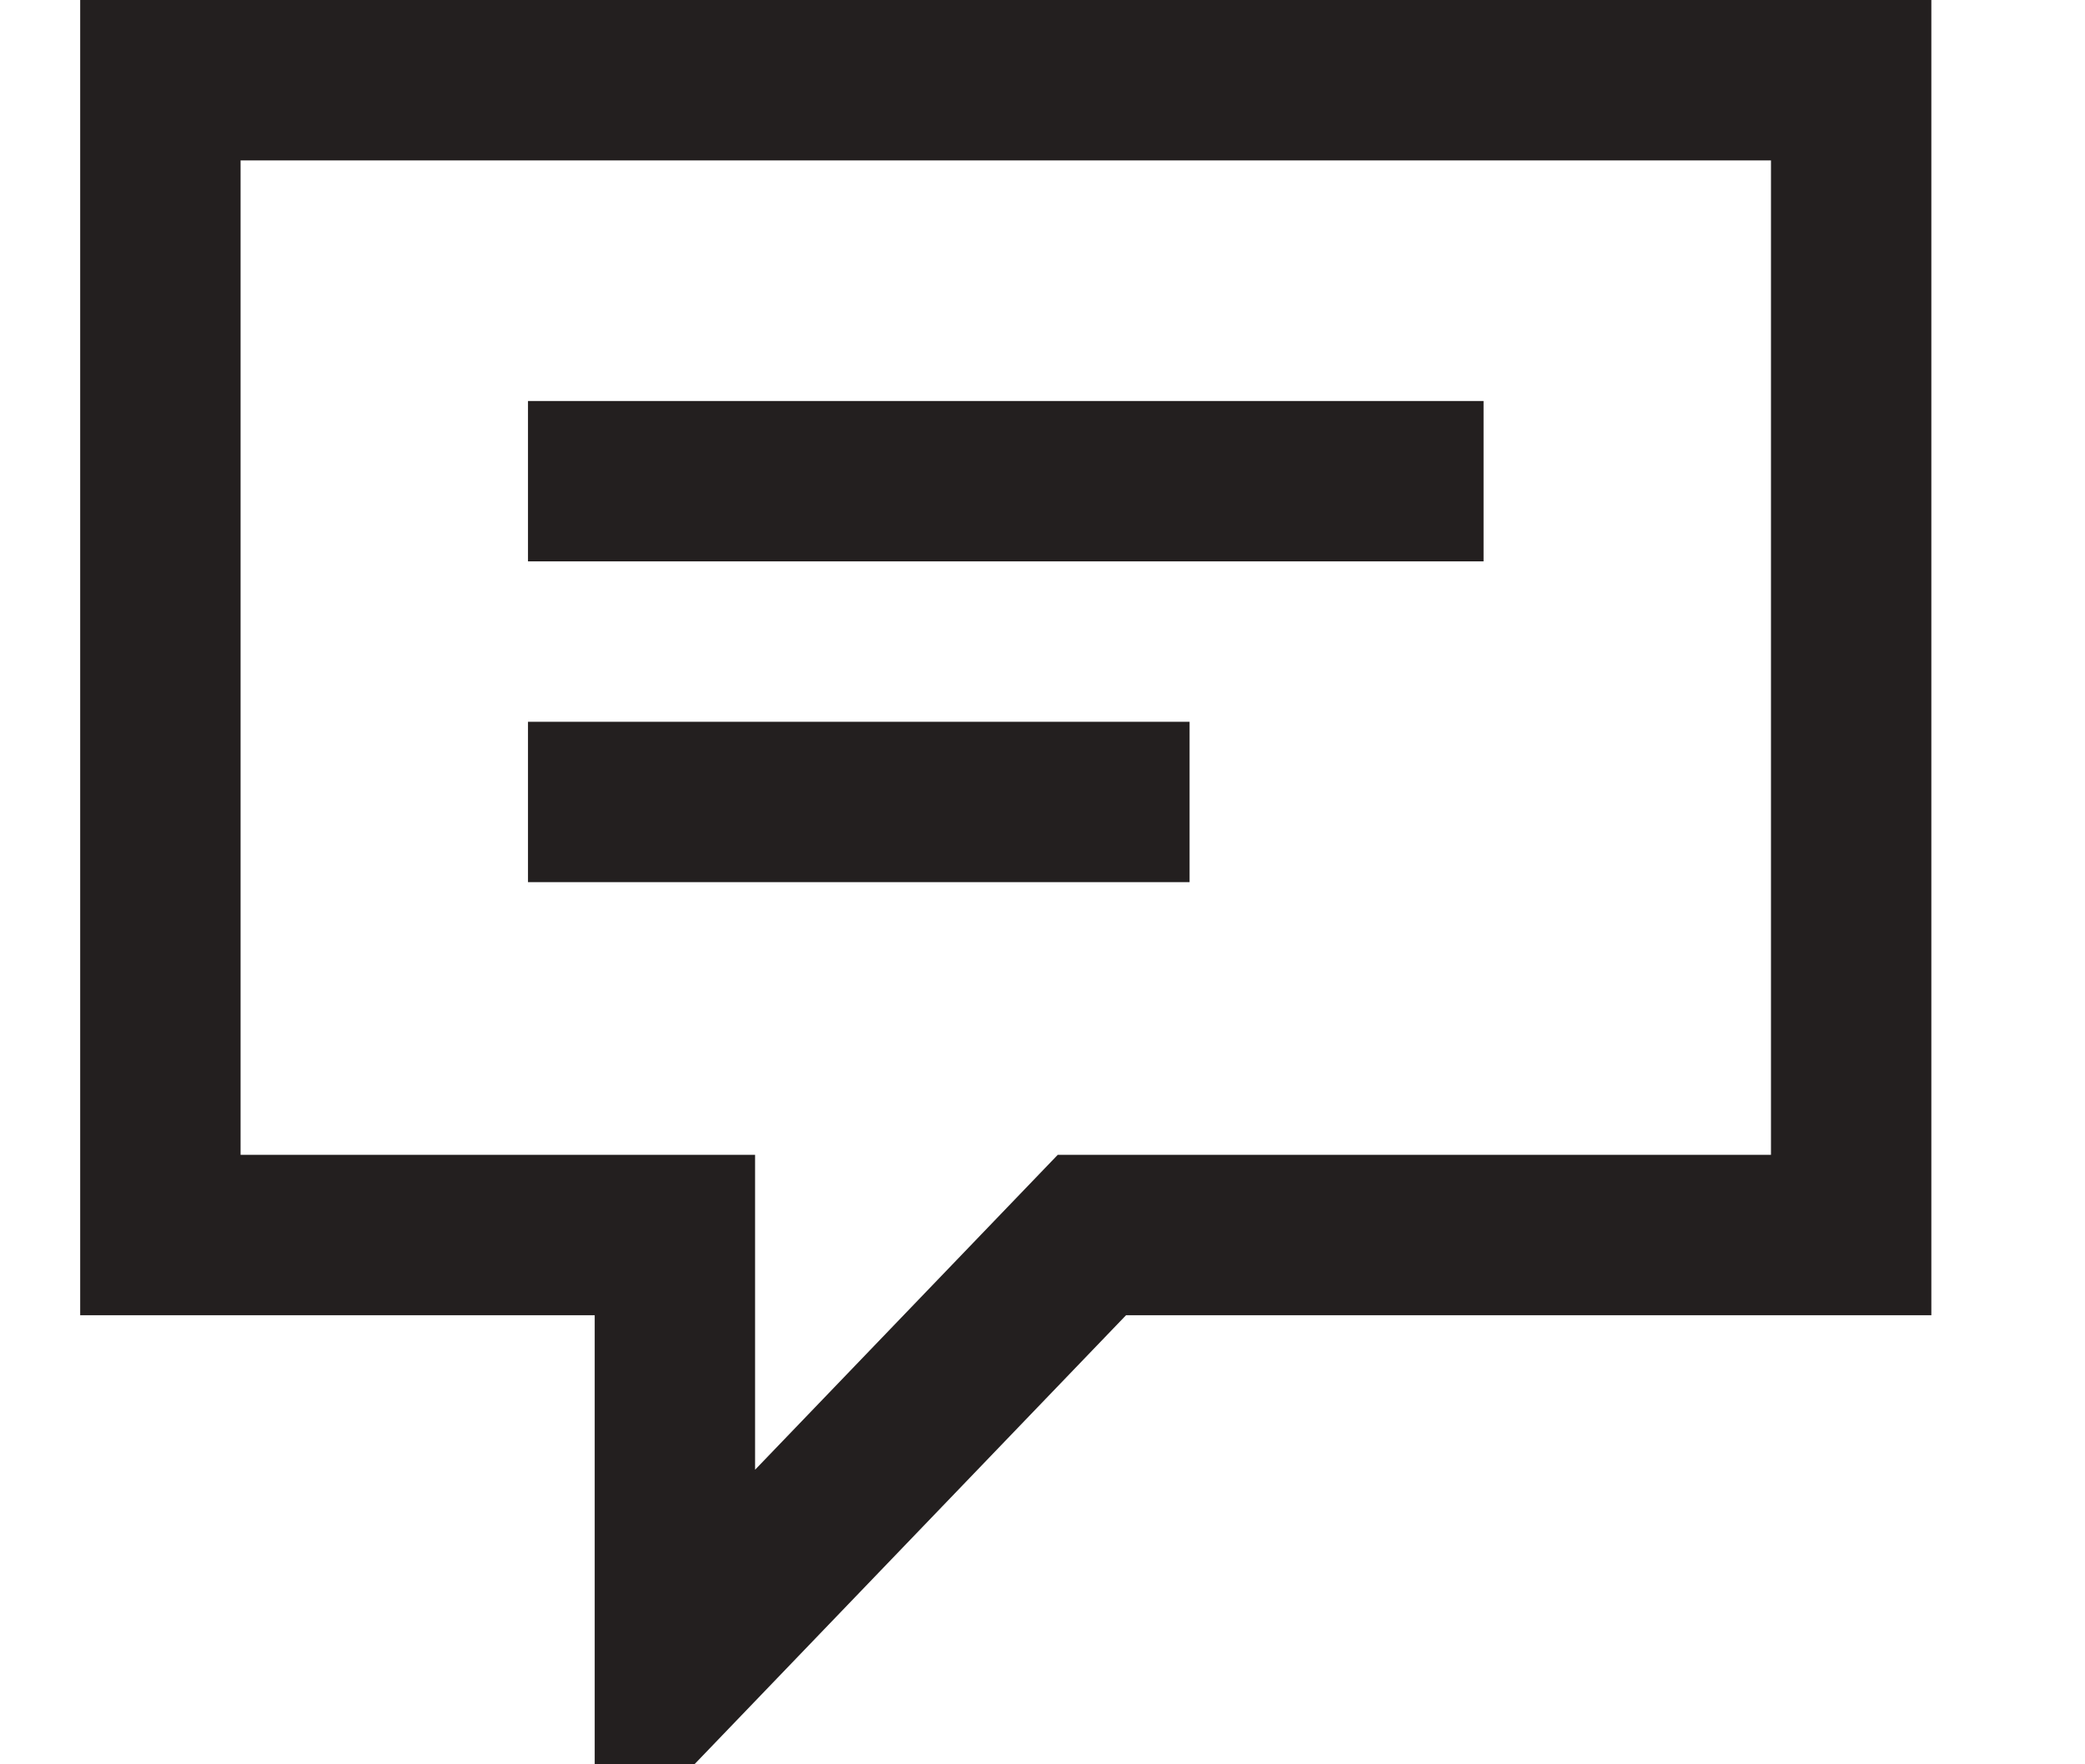 <?xml version="1.0" encoding="UTF-8" standalone="no"?>
<svg width="13px" height="11px" viewBox="0 0 13 11" version="1.1" xmlns="http://www.w3.org/2000/svg" xmlns:xlink="http://www.w3.org/1999/xlink" xmlns:sketch="http://www.bohemiancoding.com/sketch/ns">
    <!-- Generator: Sketch 3.3.1 (12002) - http://www.bohemiancoding.com/sketch -->
    <title>Imported Layers Copy</title>
    <desc>Created with Sketch.</desc>
    <defs></defs>
    <g id="Page-1" stroke="none" stroke-width="1" fill="none" fill-rule="evenodd" sketch:type="MSPage">
        <g id="messaging" sketch:type="MSArtboardGroup" transform="translate(-77, -381)" stroke="#231F1F">
            <path d="M83.808,388.7 L81.208,391.405 L81.208,388.7 L78,388.7 L78,381.5 L88.542,381.5 L88.542,388.7 L83.808,388.7 Z M80.292,386 L84.417,386 L80.292,386 Z M80.292,384 L86.25,384 L80.292,384 Z" id="Imported-Layers-Copy" sketch:type="MSShapeGroup"></path>
        </g>
    </g>
</svg>